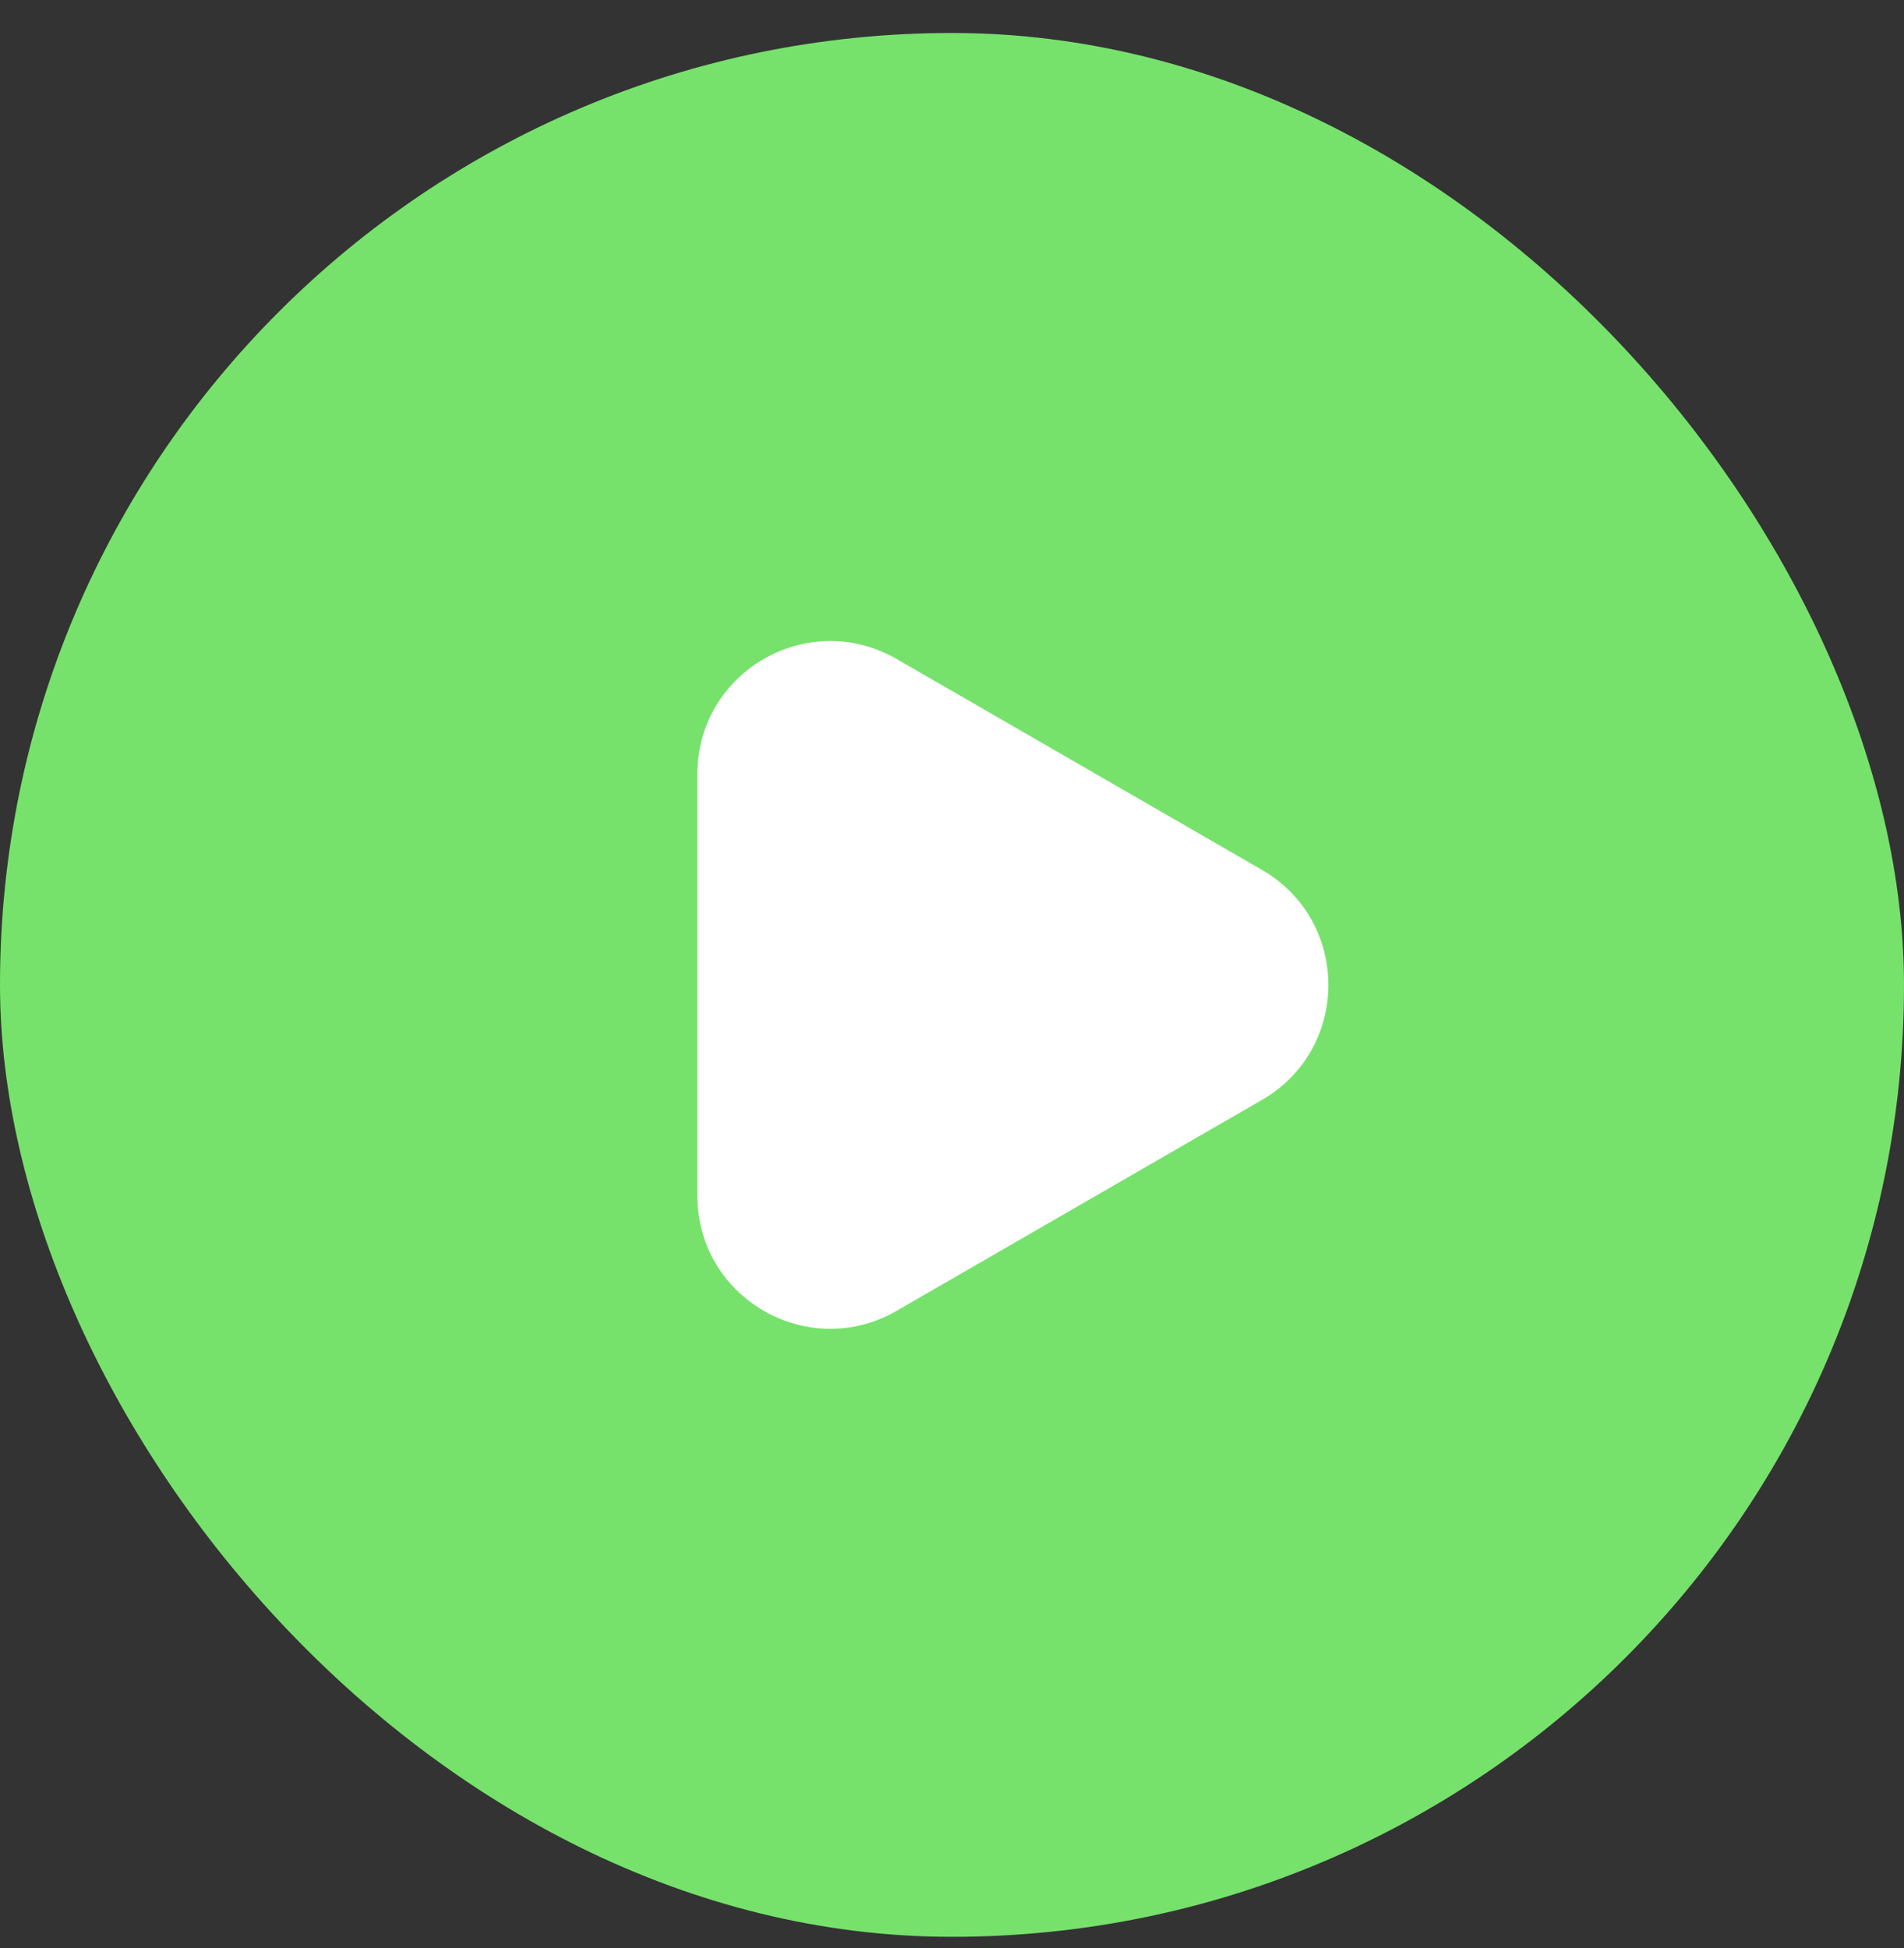 <svg width="43" height="44" viewBox="0 0 43 44" fill="none" xmlns="http://www.w3.org/2000/svg">
<rect x="0" y="0" width="43" height="44" fill="#333333" stroke="none"/>
<rect y="0.745" width="43" height="43" rx="21.5" fill="#76E26C"/>
<path d="M28.5 19.647C30.5 20.802 30.5 23.689 28.5 24.843L20.25 29.606C18.25 30.761 15.75 29.318 15.75 27.008L15.75 17.482C15.75 15.173 18.25 13.729 20.25 14.884L28.5 19.647Z" fill="white"/>
</svg>
